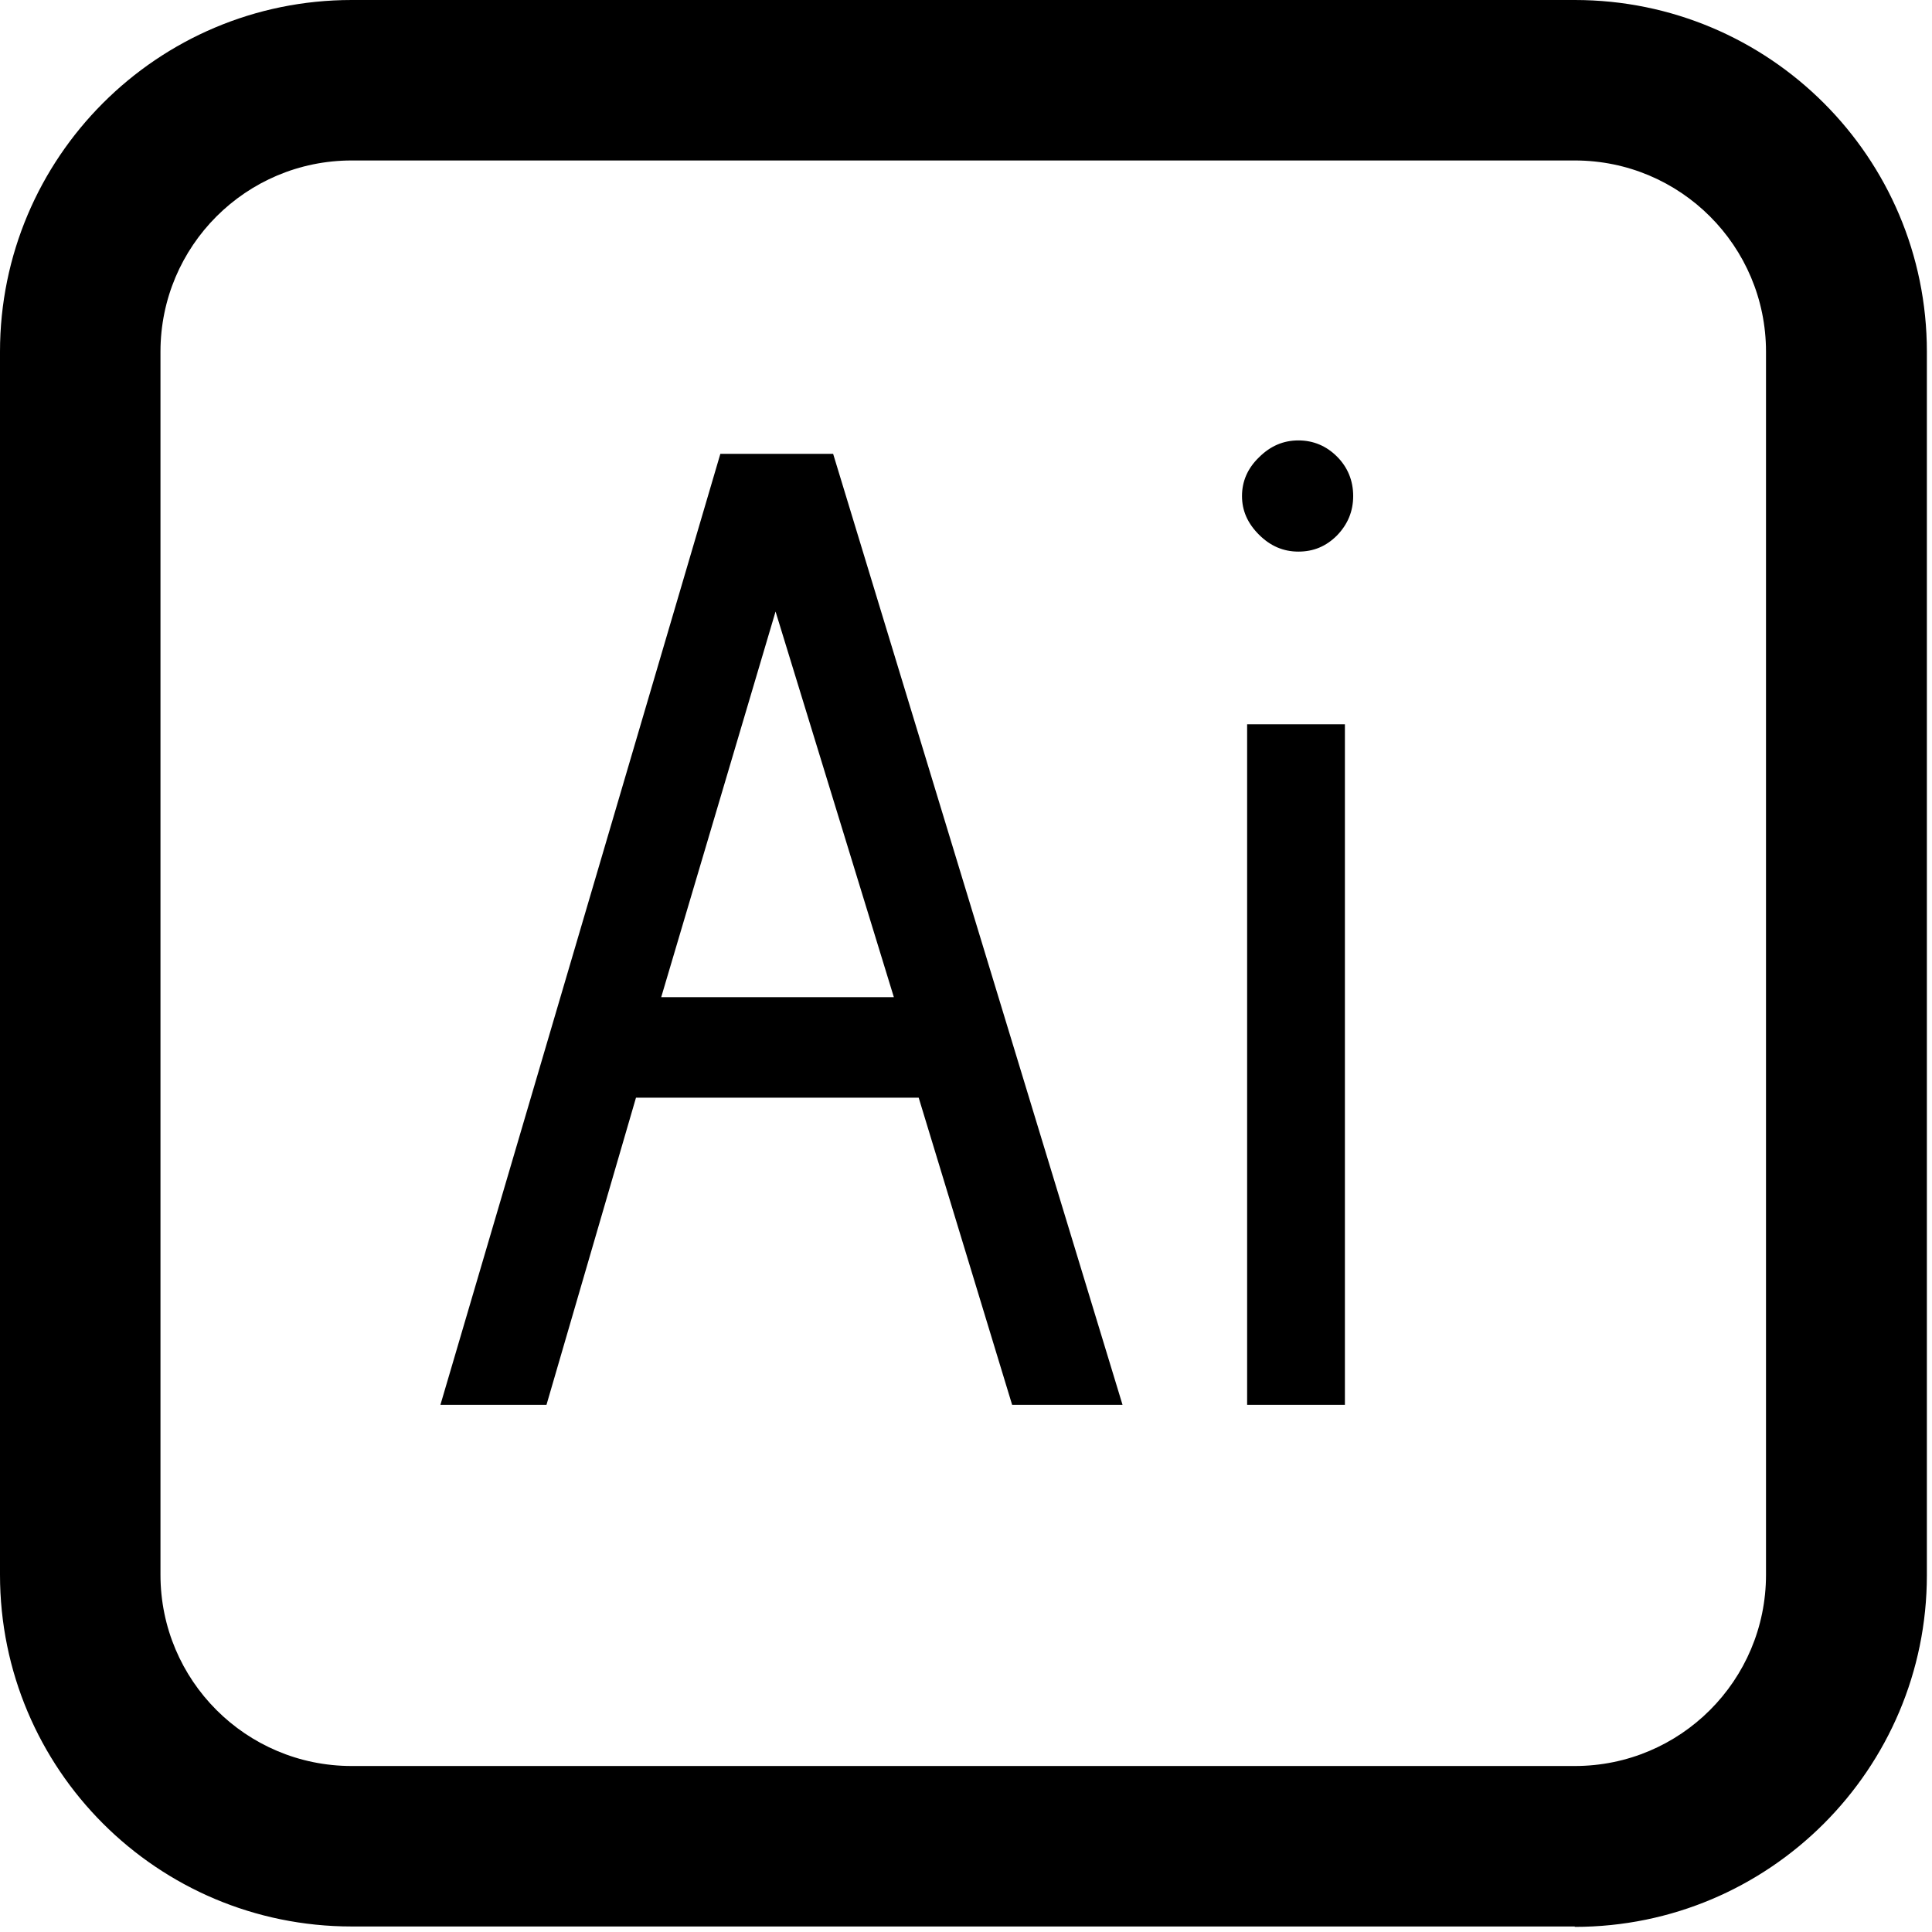 <svg width="49" height="49" viewBox="0 0 49 49" fill="none" xmlns="http://www.w3.org/2000/svg">
<g clip-path="url(#clip0_46_601)">
<path d="M28.46 35.63H25.67L23.3 27.84H16.13L13.86 35.63H11.17L18.27 11.51H21.13L28.47 35.63H28.46ZM22.67 25.29L19.67 15.51L16.77 25.29H22.66H22.67Z" fill="black"/>
<path d="M34.32 12.58C34.32 12.97 34.18 13.3 33.91 13.58C33.63 13.86 33.31 13.99 32.93 13.99C32.55 13.99 32.22 13.85 31.93 13.56C31.64 13.27 31.5 12.95 31.5 12.58C31.5 12.21 31.64 11.88 31.93 11.6C32.22 11.31 32.55 11.17 32.93 11.17C33.31 11.17 33.64 11.31 33.91 11.58C34.18 11.85 34.32 12.19 34.32 12.58ZM31.63 35.63H34.11V18.37H31.63V35.63Z" fill="black"/>
<path d="M39.94 48.87C44.87 48.87 48.87 44.87 48.87 39.95V8.92C48.87 3.99 44.87 0 39.94 0H8.92C3.99 0 0 4 0 8.92V39.94C0 44.87 3.99 48.86 8.92 48.86H39.94V48.87ZM39.94 44.79H8.92C6.24 44.79 4.07 42.62 4.07 39.94V8.92C4.07 6.24 6.24 4.07 8.92 4.07H39.94C42.62 4.07 44.79 6.24 44.79 8.92V39.94C44.79 42.62 42.62 44.79 39.94 44.79Z" fill="black"/>
</g>
<defs>
<clipPath id="clip0_46_601">
<rect width="48.87" height="48.87" fill="white"/>
</clipPath>
</defs>
</svg>
